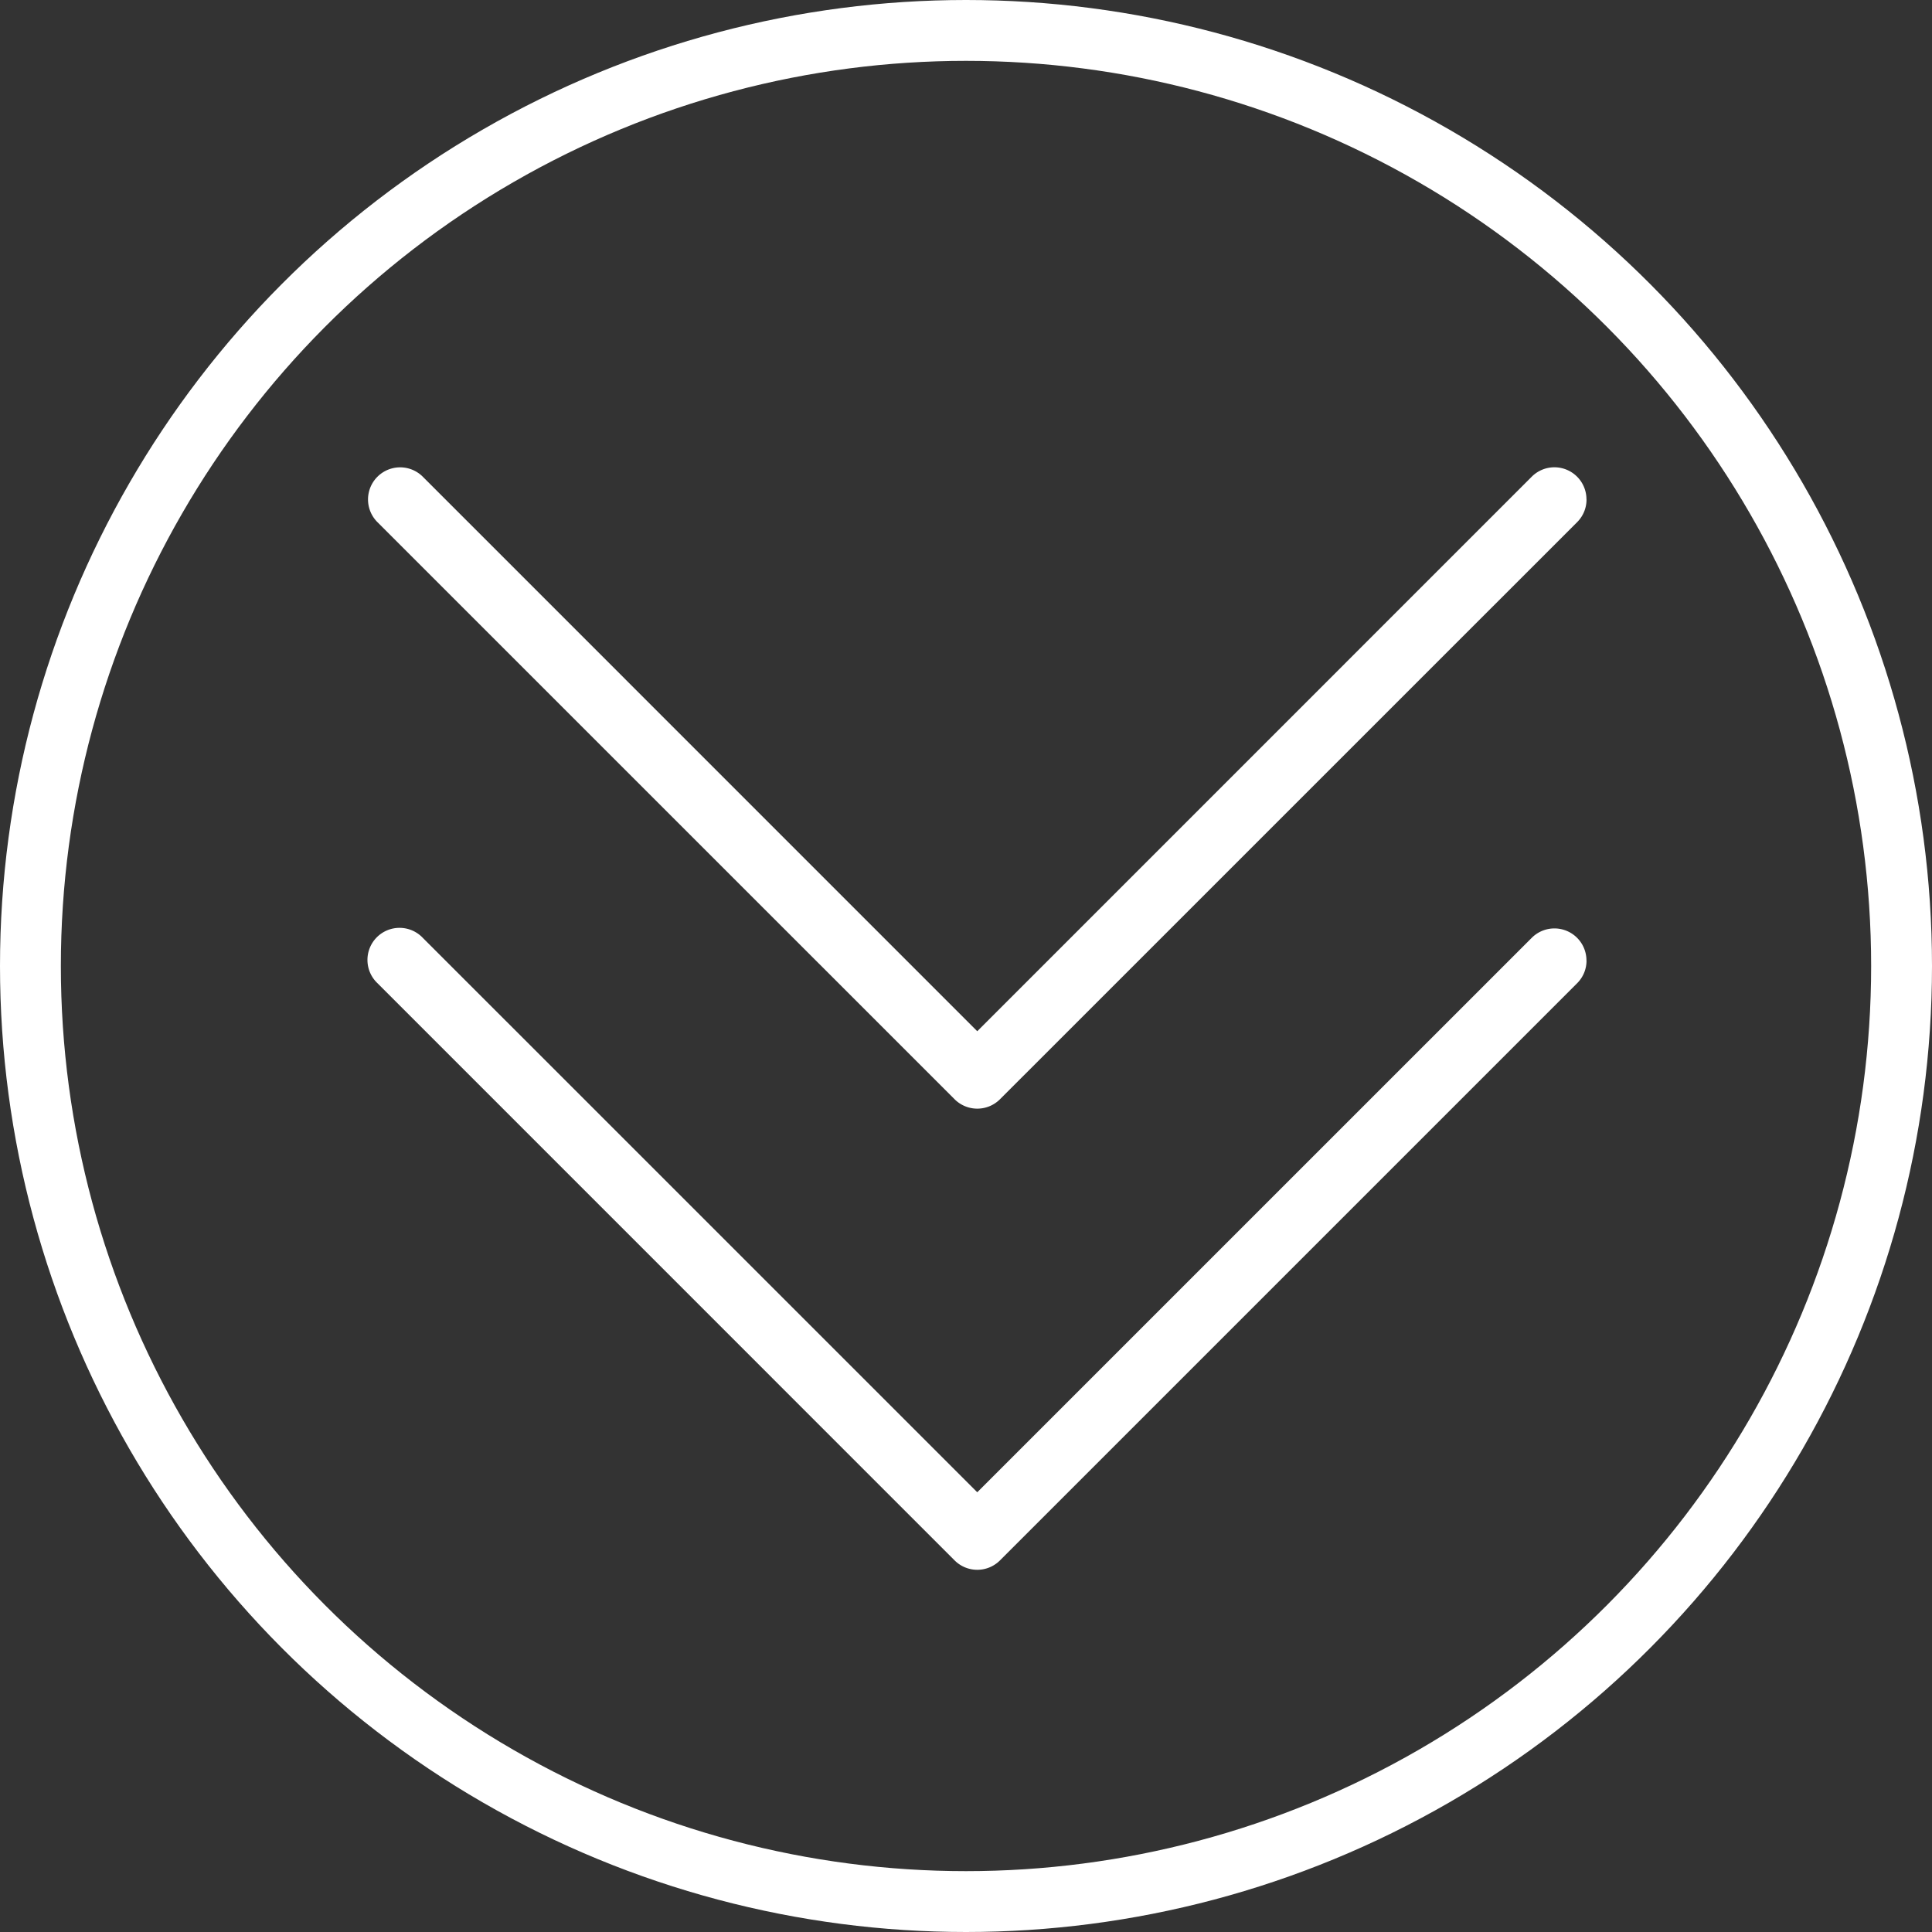 <svg xmlns="http://www.w3.org/2000/svg" width="63.494" height="63.494" viewBox="0 0 63.494 63.494">
  <rect x="0" y="0" width="63.494" height="63.494" fill="#333333" stroke="none"/>
  <g id="Gruppe_8308" data-name="Gruppe 8308" transform="translate(-961.963 -725)">
    <g id="Gruppe_13" data-name="Gruppe 13" transform="translate(961.963 725)">
      <g id="Gruppe_106" data-name="Gruppe 106">
        <g id="Ellipse_1" data-name="Ellipse 1" fill="none" stroke="#fff" stroke-width="2">
          <circle cx="31.747" cy="31.747" r="31.747" stroke="none"/>
          <circle cx="31.747" cy="31.747" r="30.747" fill="none"/>
        </g>
        <g id="Gruppe_11" data-name="Gruppe 11" transform="translate(12.096 15.36)">
          <g id="Gruppe_12" data-name="Gruppe 12" transform="translate(0 0)">
            <path id="Pfad_21" data-name="Pfad 21" d="M40.042,1.054a1.053,1.053,0,0,0-1.8-.746L20.021,18.531,1.8.308A1.054,1.054,0,0,0,.308,1.8L19.277,20.767a1.055,1.055,0,0,0,1.49,0L39.736,1.8a1.049,1.049,0,0,0,.308-.746Z" transform="translate(0)" fill="#fff"/>
            <path id="Pfad_22" data-name="Pfad 22" d="M40.042,18.827a1.053,1.053,0,0,0-1.8-.746L20.021,36.3,1.8,18.081a1.054,1.054,0,1,0-1.49,1.49L19.277,38.54a1.054,1.054,0,0,0,1.49,0L39.736,19.571a1.049,1.049,0,0,0,.308-.746Z" transform="translate(0 -2.618)" fill="#fff"/>
          </g>
        </g>
      </g>
    </g>
  </g>
</svg>
